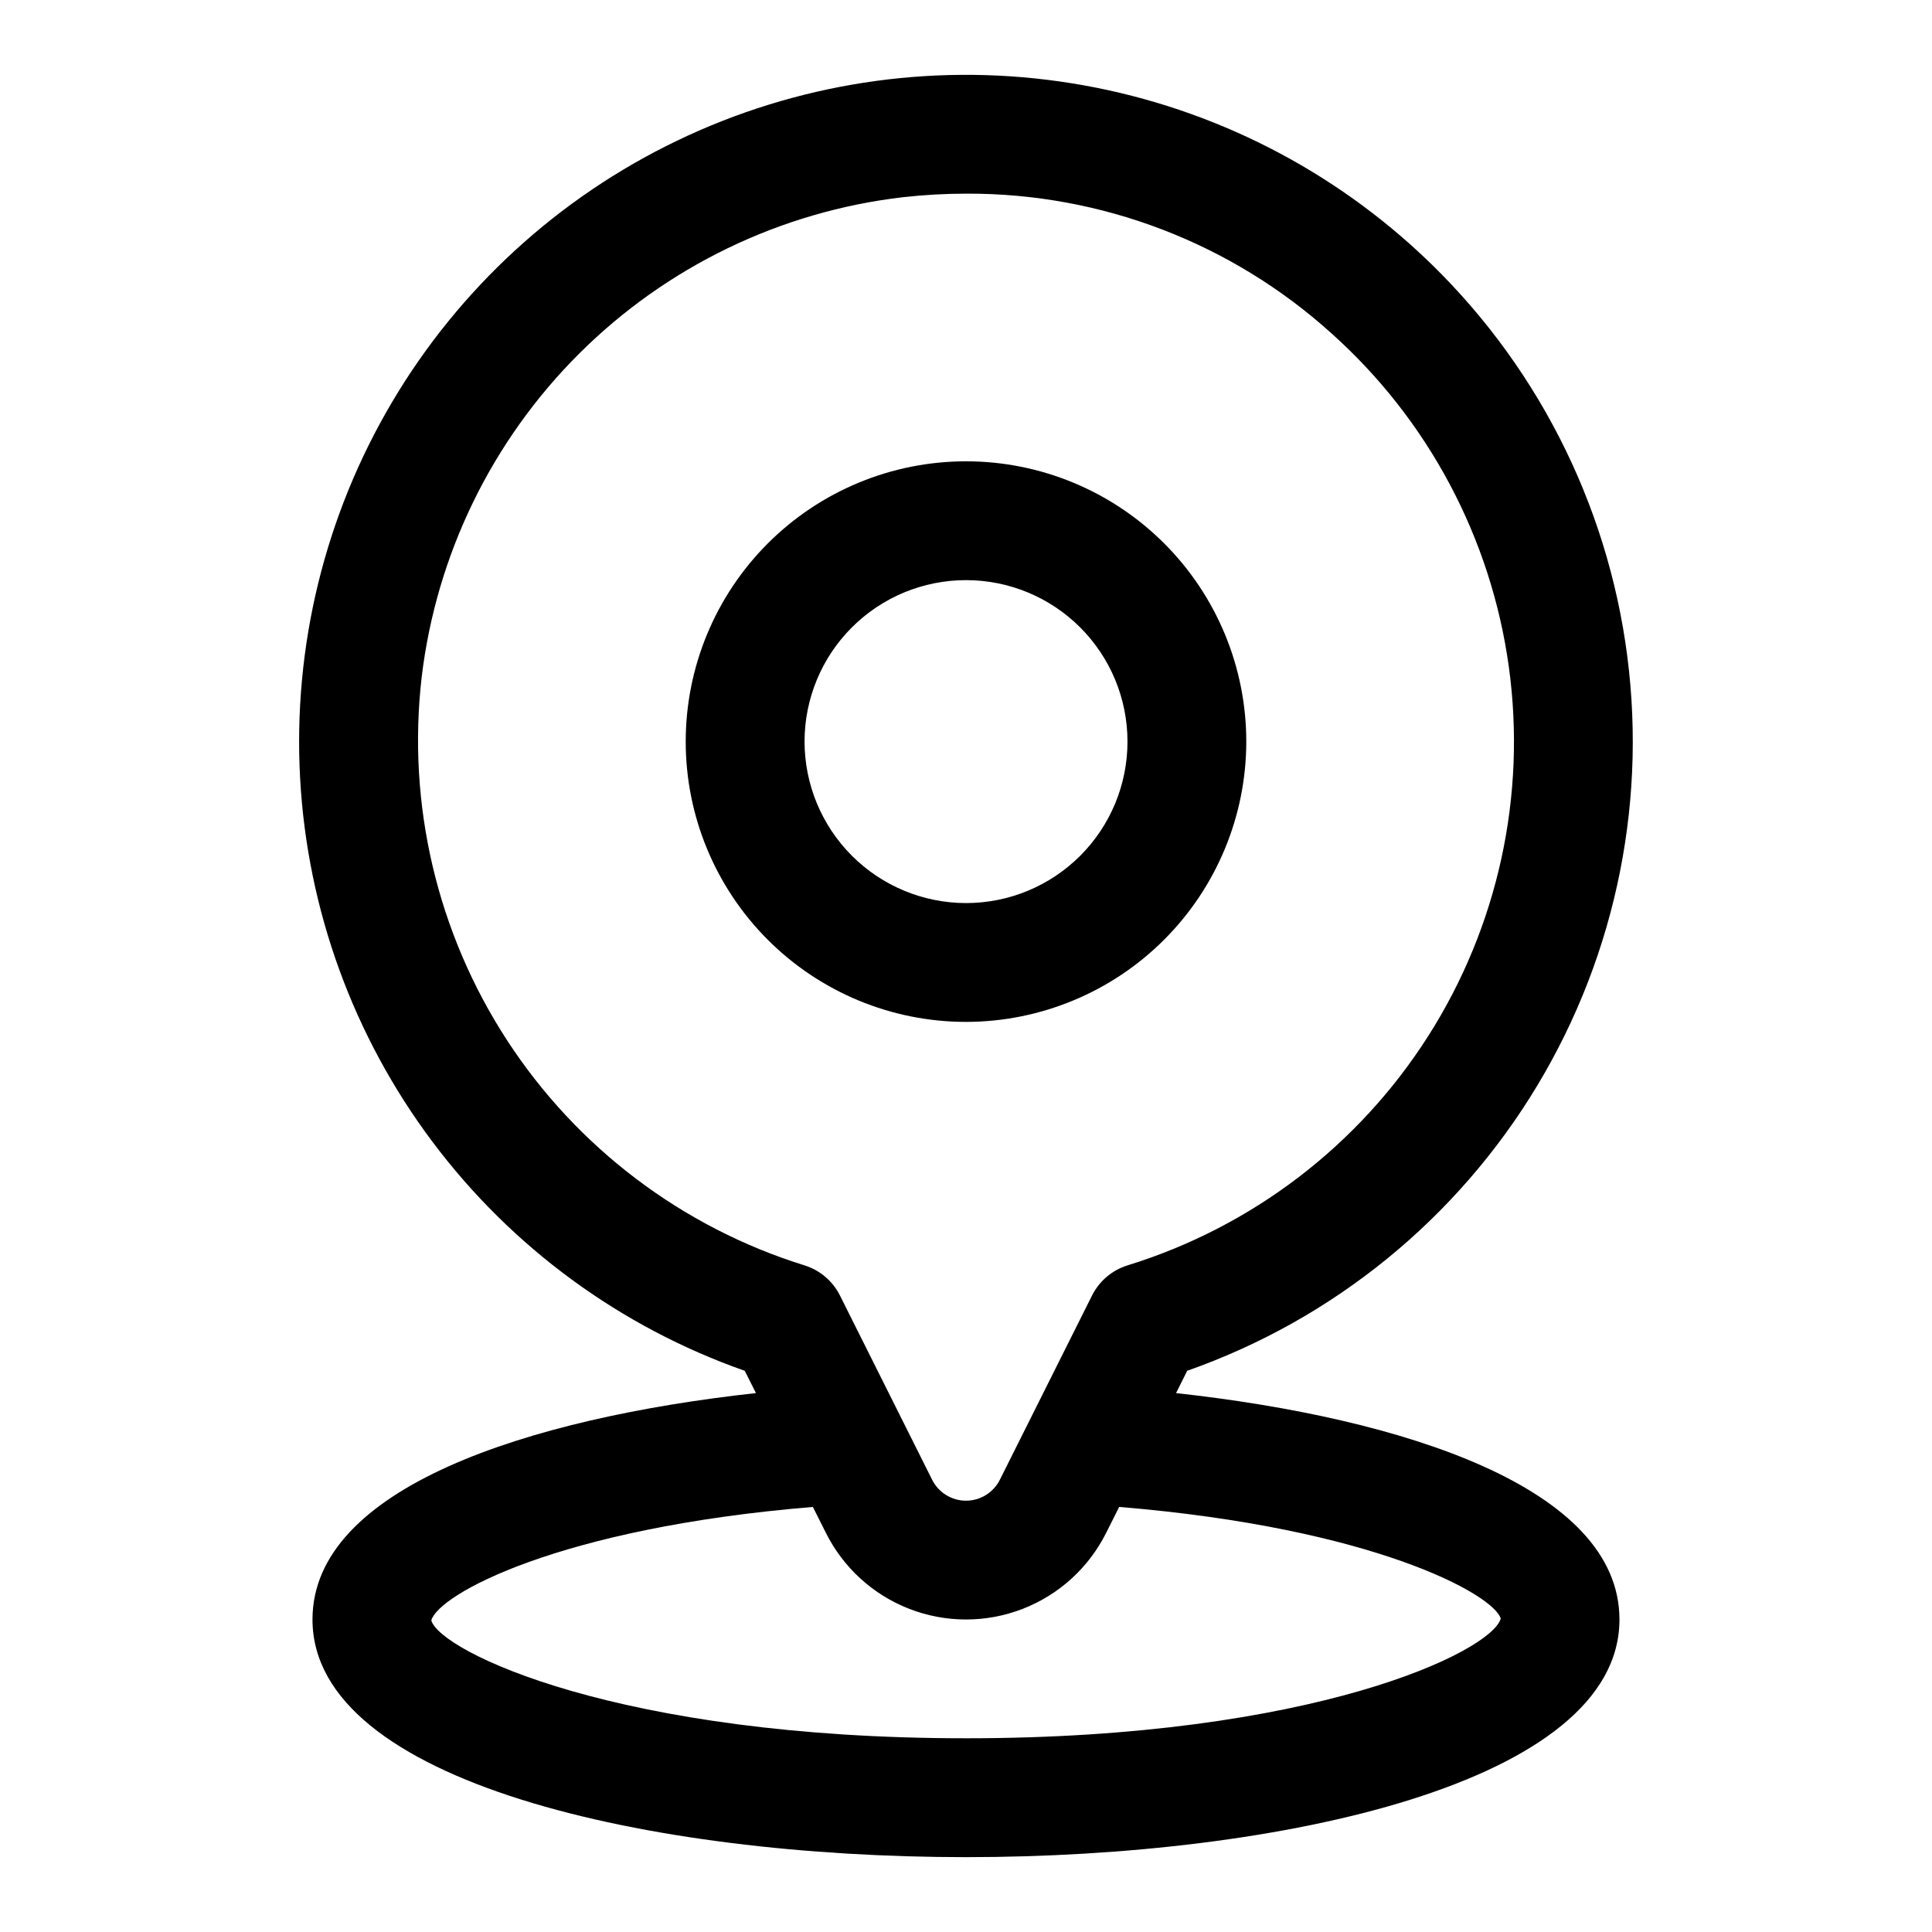 <?xml version="1.0" encoding="UTF-8"?>
<!-- Uploaded to: SVG Find, www.svgrepo.com, Generator: SVG Find Mixer Tools -->
<svg fill="#000000" width="800px" height="800px" version="1.1" viewBox="144 144 512 512" xmlns="http://www.w3.org/2000/svg">
 <g>
  <path d="m474.28 340.55c0.004-19.703-7.816-38.598-21.746-52.531-13.93-13.934-32.82-21.766-52.523-21.766-19.699-0.004-38.594 7.82-52.527 21.75-13.934 13.93-21.762 32.824-21.762 52.523-0.004 19.703 7.824 38.598 21.754 52.527 13.93 13.934 32.824 21.758 52.527 21.758 19.691-0.02 38.57-7.852 52.492-21.773 13.926-13.922 21.762-32.797 21.785-52.488zm-117.07 0h0.004c-0.004-11.352 4.5-22.238 12.523-30.266 8.023-8.031 18.906-12.543 30.258-12.543 11.352-0.004 22.234 4.504 30.262 12.527 8.027 8.023 12.539 18.91 12.539 30.258 0.004 11.352-4.504 22.238-12.531 30.262-8.023 8.027-18.91 12.535-30.258 12.535-11.344-0.012-22.219-4.519-30.242-12.539-8.02-8.02-12.535-18.895-12.551-30.234z"/>
  <path d="m455.67 513.18 2.945-5.902v-0.004c38.797-13.648 71.617-40.395 92.812-75.641 21.191-35.242 29.434-76.773 23.301-117.44-6.133-40.664-26.254-77.918-56.898-105.34-26.043-23.301-58.41-38.355-93.004-43.266-34.598-4.91-69.875 0.543-101.37 15.68-31.496 15.133-57.801 39.262-75.586 69.344-17.785 30.078-26.254 64.754-24.336 99.645 1.914 34.891 14.133 68.43 35.109 96.379 20.973 27.949 49.762 49.055 82.727 60.645l2.961 5.902c-60.379 6.633-117.52 25.082-117.52 60.004 0 43.266 89.742 62.977 173.18 62.977 83.445 0 173.18-19.711 173.18-62.977 0.004-34.922-57.148-53.371-117.51-60zm-199.92-189.77c3.891-32.434 18.586-62.617 41.719-85.684 23.137-23.066 53.363-37.672 85.809-41.465 5.617-0.629 11.262-0.941 16.91-0.945 35.691-0.113 70.148 13.078 96.637 37 25.668 22.965 42.336 54.305 47.035 88.426 4.699 34.117-2.879 68.797-21.383 97.844-18.508 29.047-46.73 50.574-79.637 60.738-4.113 1.27-7.527 4.164-9.449 8.016l-24.418 48.805c-1.699 3.402-5.172 5.551-8.973 5.551-3.805 0-7.277-2.148-8.977-5.551l-24.418-48.805c-1.922-3.852-5.336-6.746-9.445-8.016-32.422-10.105-60.293-31.211-78.809-59.676-18.516-28.469-26.508-62.504-22.602-96.238zm144.25 281.25c-92.117 0-139.32-22.984-141.7-31.234 1.875-6.863 33.691-24.512 101.12-30.07l3.449 6.863-0.004-0.004c4.617 9.246 12.52 16.438 22.16 20.168 9.637 3.731 20.32 3.731 29.961 0 9.637-3.731 17.539-10.922 22.16-20.168l3.449-6.863c67.434 5.559 99.188 23.176 101.12 29.582-2.414 8.738-49.613 31.727-141.73 31.727z"/>
 </g>
</svg>